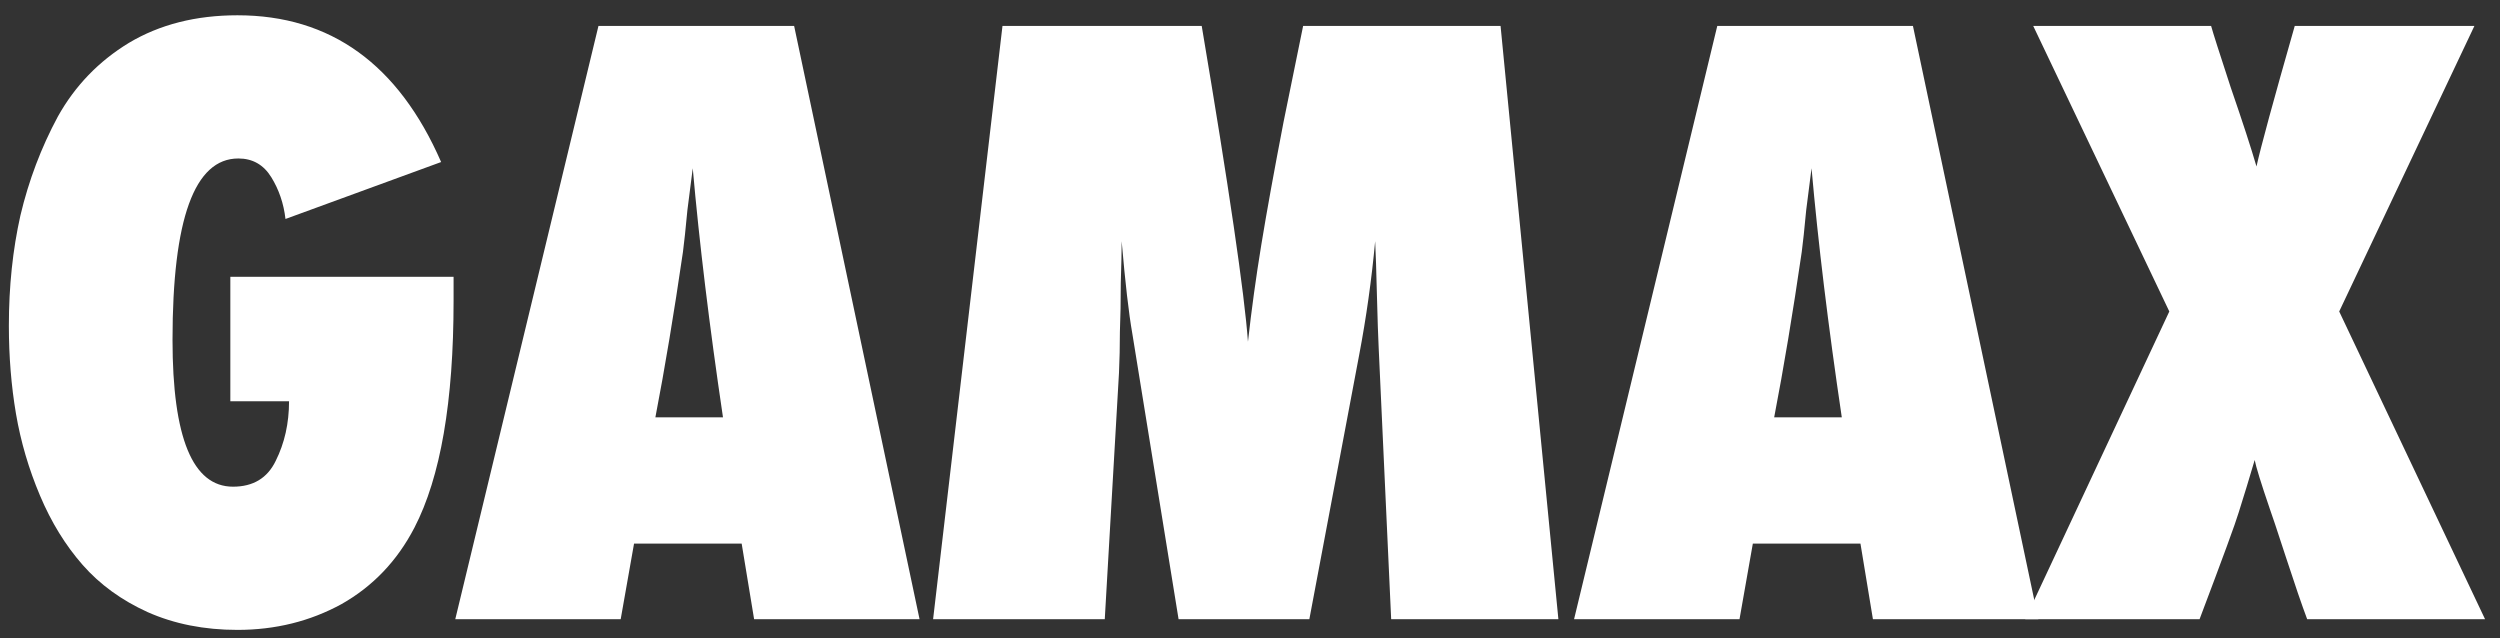 <svg width="141" height="36" viewBox="0 0 141 36" fill="none" xmlns="http://www.w3.org/2000/svg">
<rect x="0" y="0" width="141" height="36" fill="#333333" stroke="none"/>
<path d="M140.158 34.924H130.125C129.824 34.121 129.423 32.951 128.921 31.412C128.419 29.874 128.118 28.971 128.018 28.703C127.516 27.232 127.232 26.312 127.165 25.944C127.065 26.279 126.914 26.78 126.714 27.449C126.513 28.085 126.363 28.57 126.262 28.904C126.095 29.473 125.359 31.479 124.055 34.924H114.223L122.349 17.567L114.674 1.464H124.707C124.807 1.832 125.175 2.985 125.811 4.925C126.48 6.865 126.965 8.353 127.266 9.39C127.5 8.32 128.219 5.678 129.423 1.464L139.556 1.464L131.931 17.567L140.158 34.924Z" fill="white"/>
<path d="M114.963 34.924H105.633L104.93 30.66H98.86L98.108 34.924H88.777L96.854 1.464L107.89 1.464L114.963 34.924ZM100.064 23.536H103.877C103.108 18.352 102.539 13.67 102.171 9.49C102.104 9.992 102.004 10.777 101.87 11.848C101.77 12.918 101.686 13.704 101.619 14.206C101.118 17.65 100.599 20.76 100.064 23.536Z" fill="white"/>
<path d="M87.893 34.924H78.462L77.76 19.674C77.726 19.005 77.693 18.001 77.659 16.664C77.626 15.292 77.592 14.272 77.559 13.604C77.358 15.777 77.057 17.918 76.656 20.025L73.847 34.924H66.472L63.864 18.821C63.663 17.684 63.463 15.944 63.262 13.604C63.262 14.139 63.245 14.925 63.212 15.961C63.212 16.965 63.195 17.884 63.162 18.72C63.162 19.523 63.145 20.292 63.111 21.028L62.309 34.924H52.627L56.54 1.464H67.777C69.315 10.594 70.185 16.53 70.385 19.272C70.586 17.466 70.837 15.644 71.138 13.804C71.439 11.965 71.857 9.657 72.392 6.881C72.96 4.106 73.328 2.3 73.496 1.464H84.632L87.893 34.924Z" fill="white"/>
<path d="M51.863 34.924H42.532L41.83 30.66H35.76L35.007 34.924H25.677L33.753 1.464L44.789 1.464L51.863 34.924ZM36.964 23.536H40.776C40.007 18.352 39.439 13.67 39.071 9.49C39.004 9.992 38.904 10.777 38.77 11.848C38.669 12.918 38.586 13.704 38.519 14.206C38.017 17.65 37.499 20.76 36.964 23.536Z" fill="white"/>
<path d="M25.582 15.61V16.965C25.582 22.65 24.847 26.914 23.375 29.757C22.405 31.63 21.034 33.068 19.262 34.071C17.489 35.041 15.533 35.526 13.392 35.526C11.52 35.526 9.831 35.191 8.326 34.523C6.854 33.854 5.634 32.967 4.664 31.864C3.694 30.76 2.891 29.456 2.256 27.951C1.62 26.446 1.169 24.907 0.901 23.336C0.634 21.764 0.5 20.108 0.5 18.369C0.5 16.162 0.717 14.089 1.152 12.149C1.62 10.176 2.323 8.32 3.259 6.581C4.229 4.841 5.567 3.454 7.272 2.417C9.011 1.38 11.051 0.862 13.392 0.862C18.643 0.862 22.472 3.621 24.88 9.139L16.101 12.35C16.001 11.48 15.733 10.694 15.299 9.992C14.864 9.289 14.245 8.938 13.443 8.938C10.968 8.938 9.73 12.35 9.73 19.172C9.73 24.69 10.867 27.449 13.142 27.449C14.279 27.449 15.081 26.964 15.55 25.994C16.051 24.991 16.302 23.871 16.302 22.633H12.991V15.61H25.582Z" fill="white"/>
</svg>
